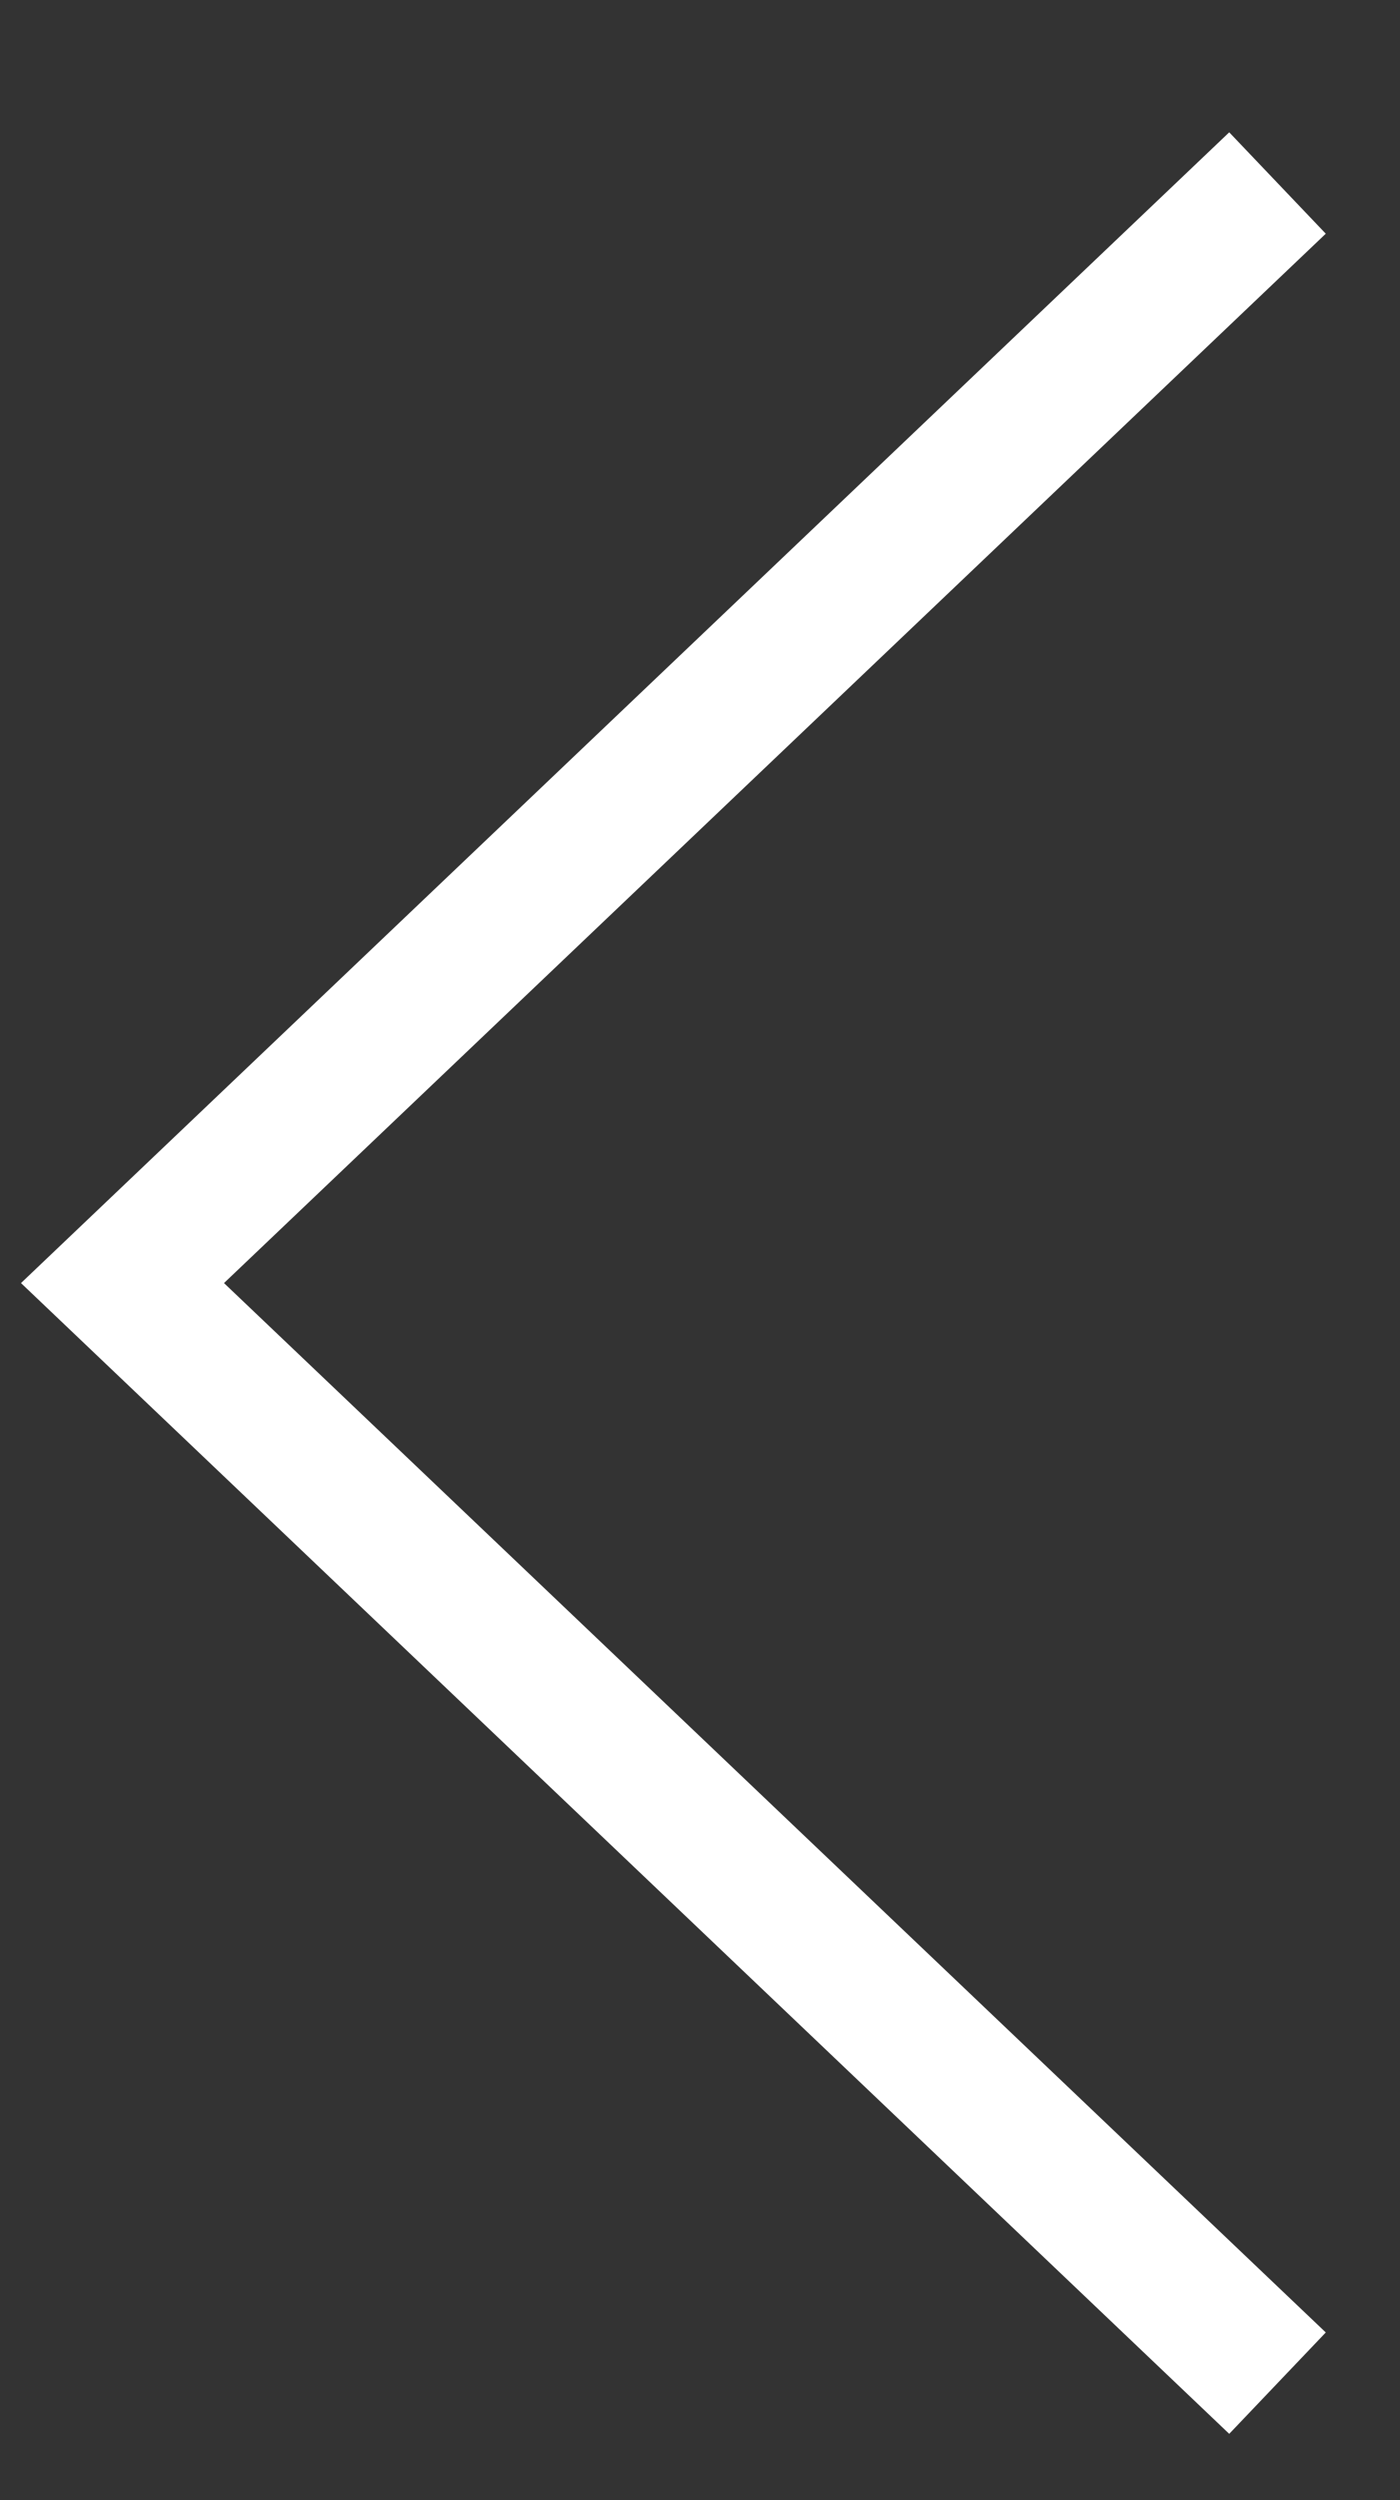 <svg width="14" height="25" viewBox="0 0 14 25" fill="none" xmlns="http://www.w3.org/2000/svg">
<rect x="0" y="0" width="14" height="25" fill="#333333" stroke="none"/>
<g clip-path="url(#clip0_189_1223)">
<path d="M12.775 1.83L1.225 12.83L12.775 23.83" stroke="white" stroke-width="1.4"/>
</g>
<defs>
<clipPath id="clip0_189_1223">
<rect width="14" height="24" fill="white" transform="translate(0 0.83)"/>
</clipPath>
</defs>
</svg>
